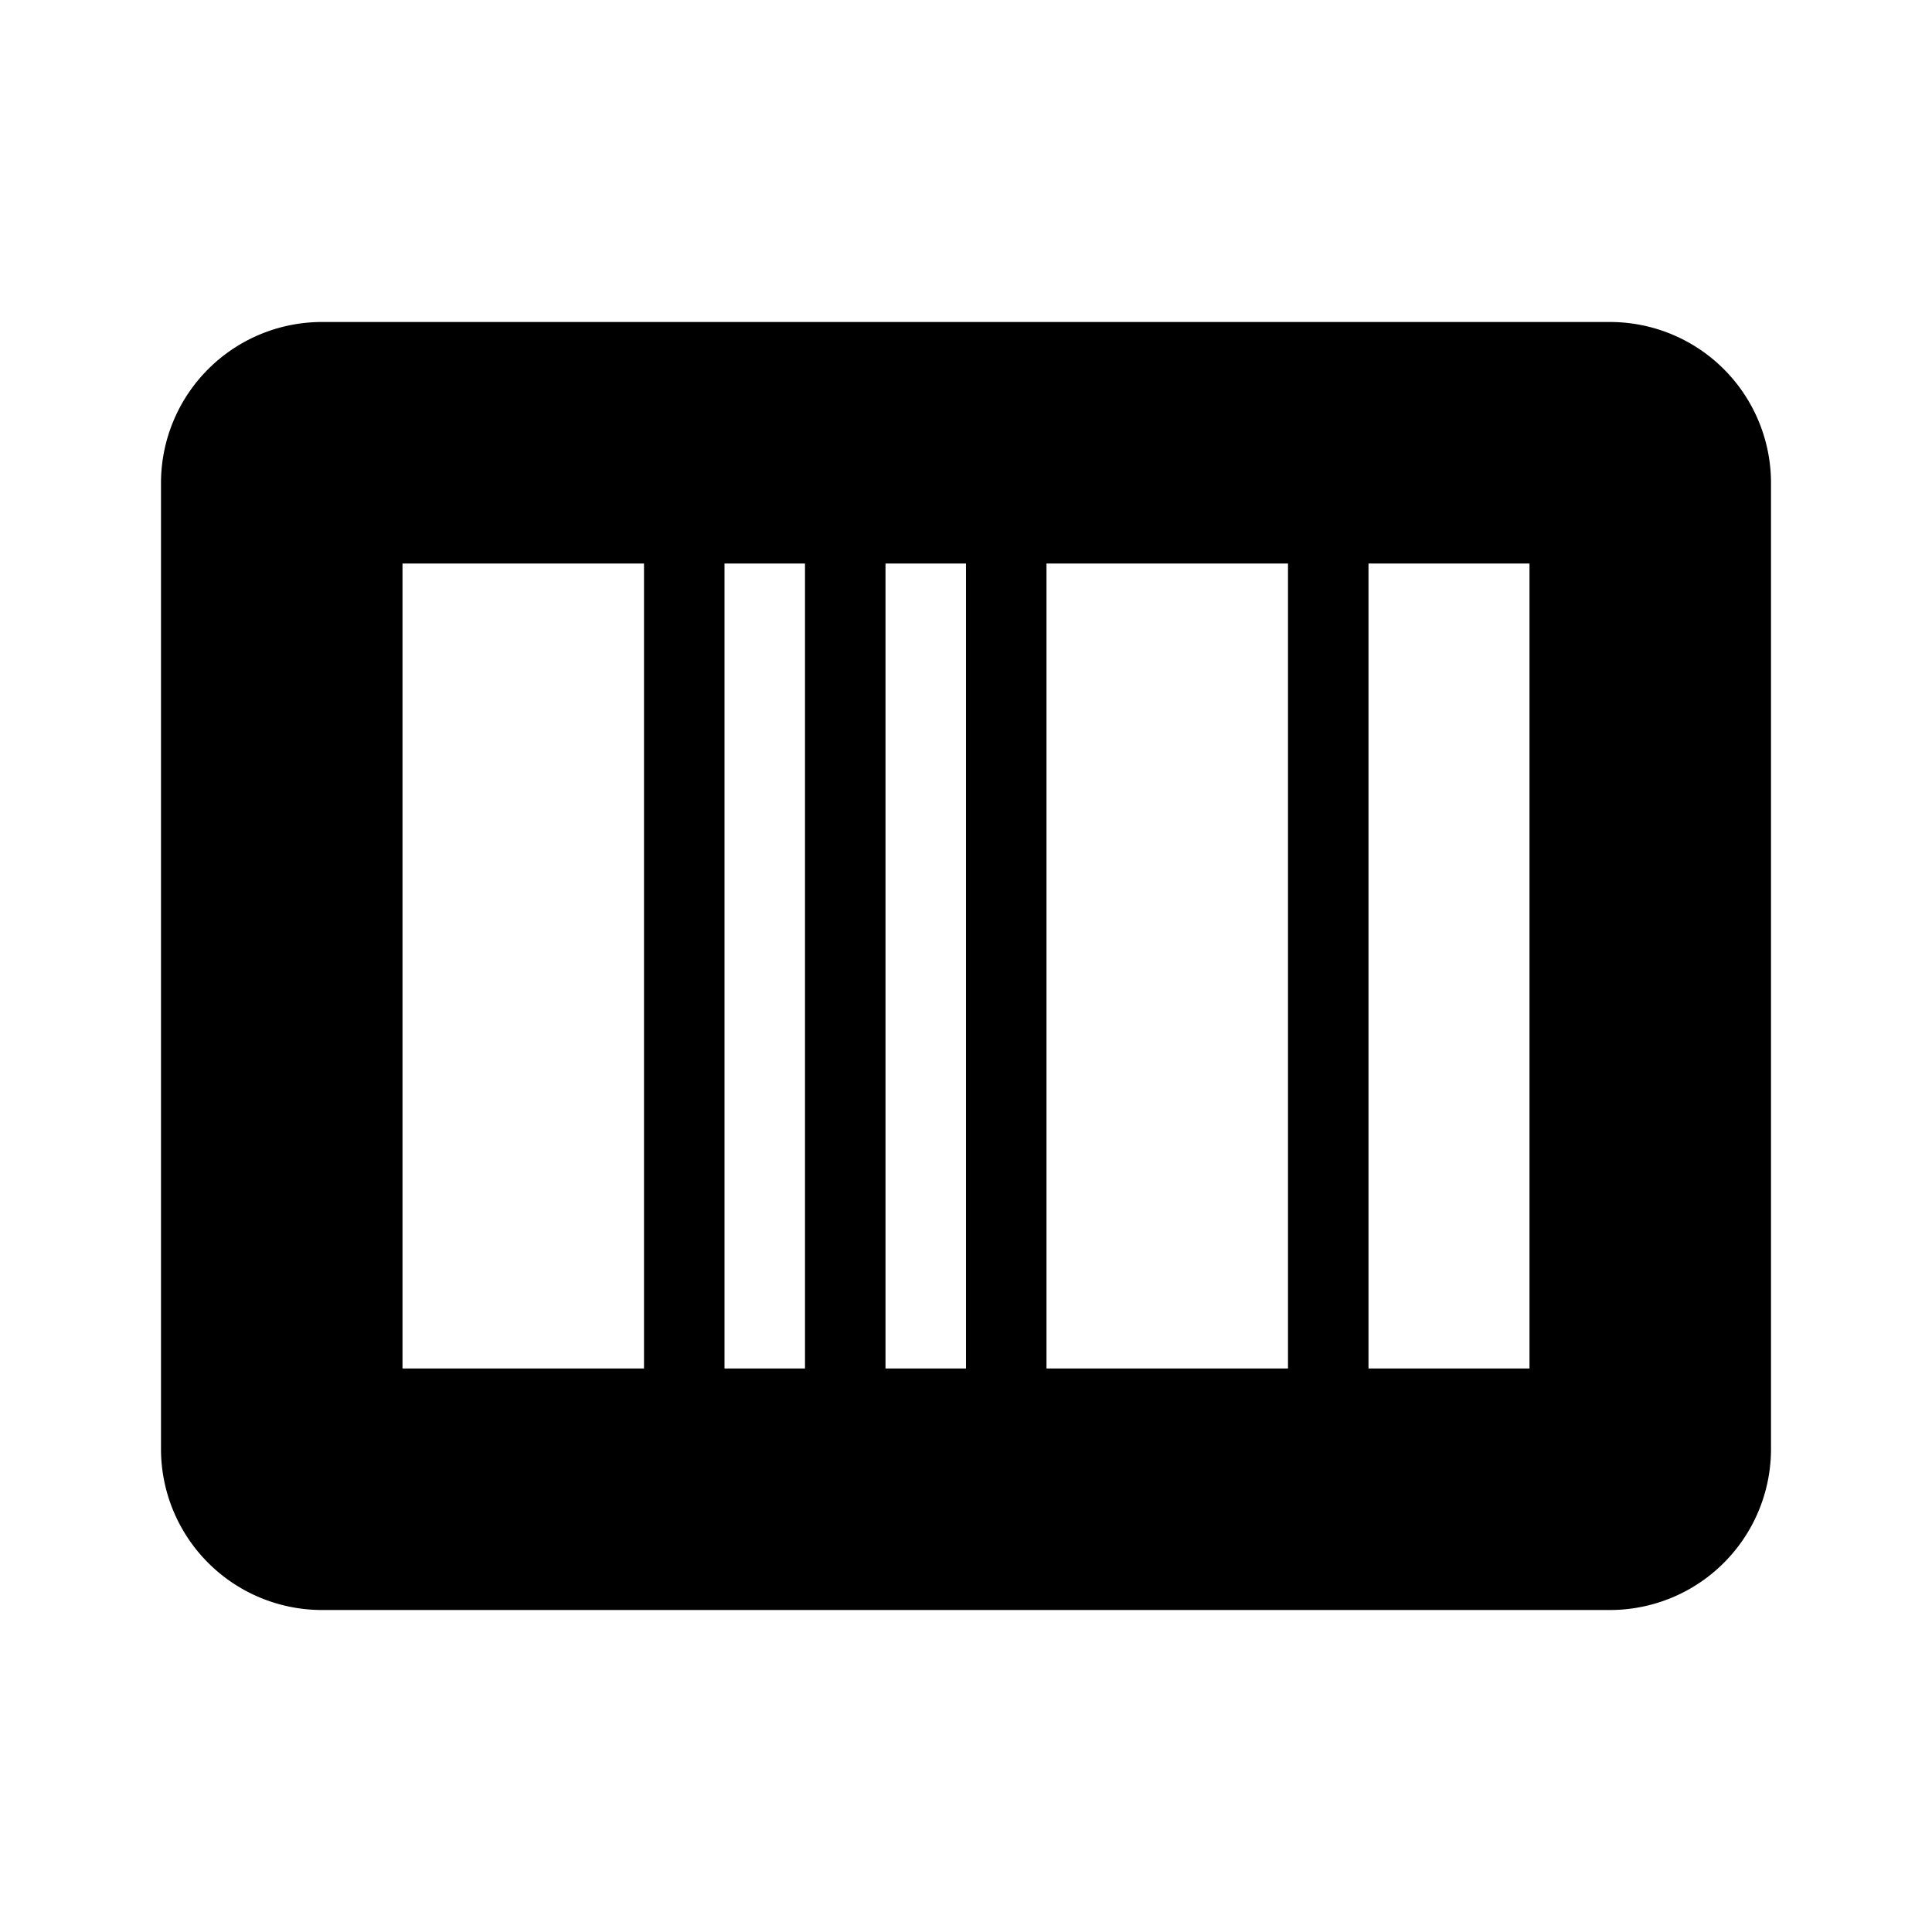 <?xml version="1.0" encoding="utf-8"?><!-- Скачано с сайта svg4.ru / Downloaded from svg4.ru -->
<svg width="800px" height="800px" viewBox="0 0 24 24" xmlns="http://www.w3.org/2000/svg"><path fill="none" d="M11 7h1v10h-1zm6 0h2v10h-2zm-4 0h3v10h-3zM9 7h1v10H9zM5 7h3v10H5z"/><path d="M20 4H4a2 2 0 0 0-2 2v12a2 2 0 0 0 2 2h16a2 2 0 0 0 2-2V6a2 2 0 0 0-2-2zM8 17H5V7h3v10zm2 0H9V7h1v10zm2 0h-1V7h1v10zm4 0h-3V7h3v10zm3 0h-2V7h2v10z"/></svg>